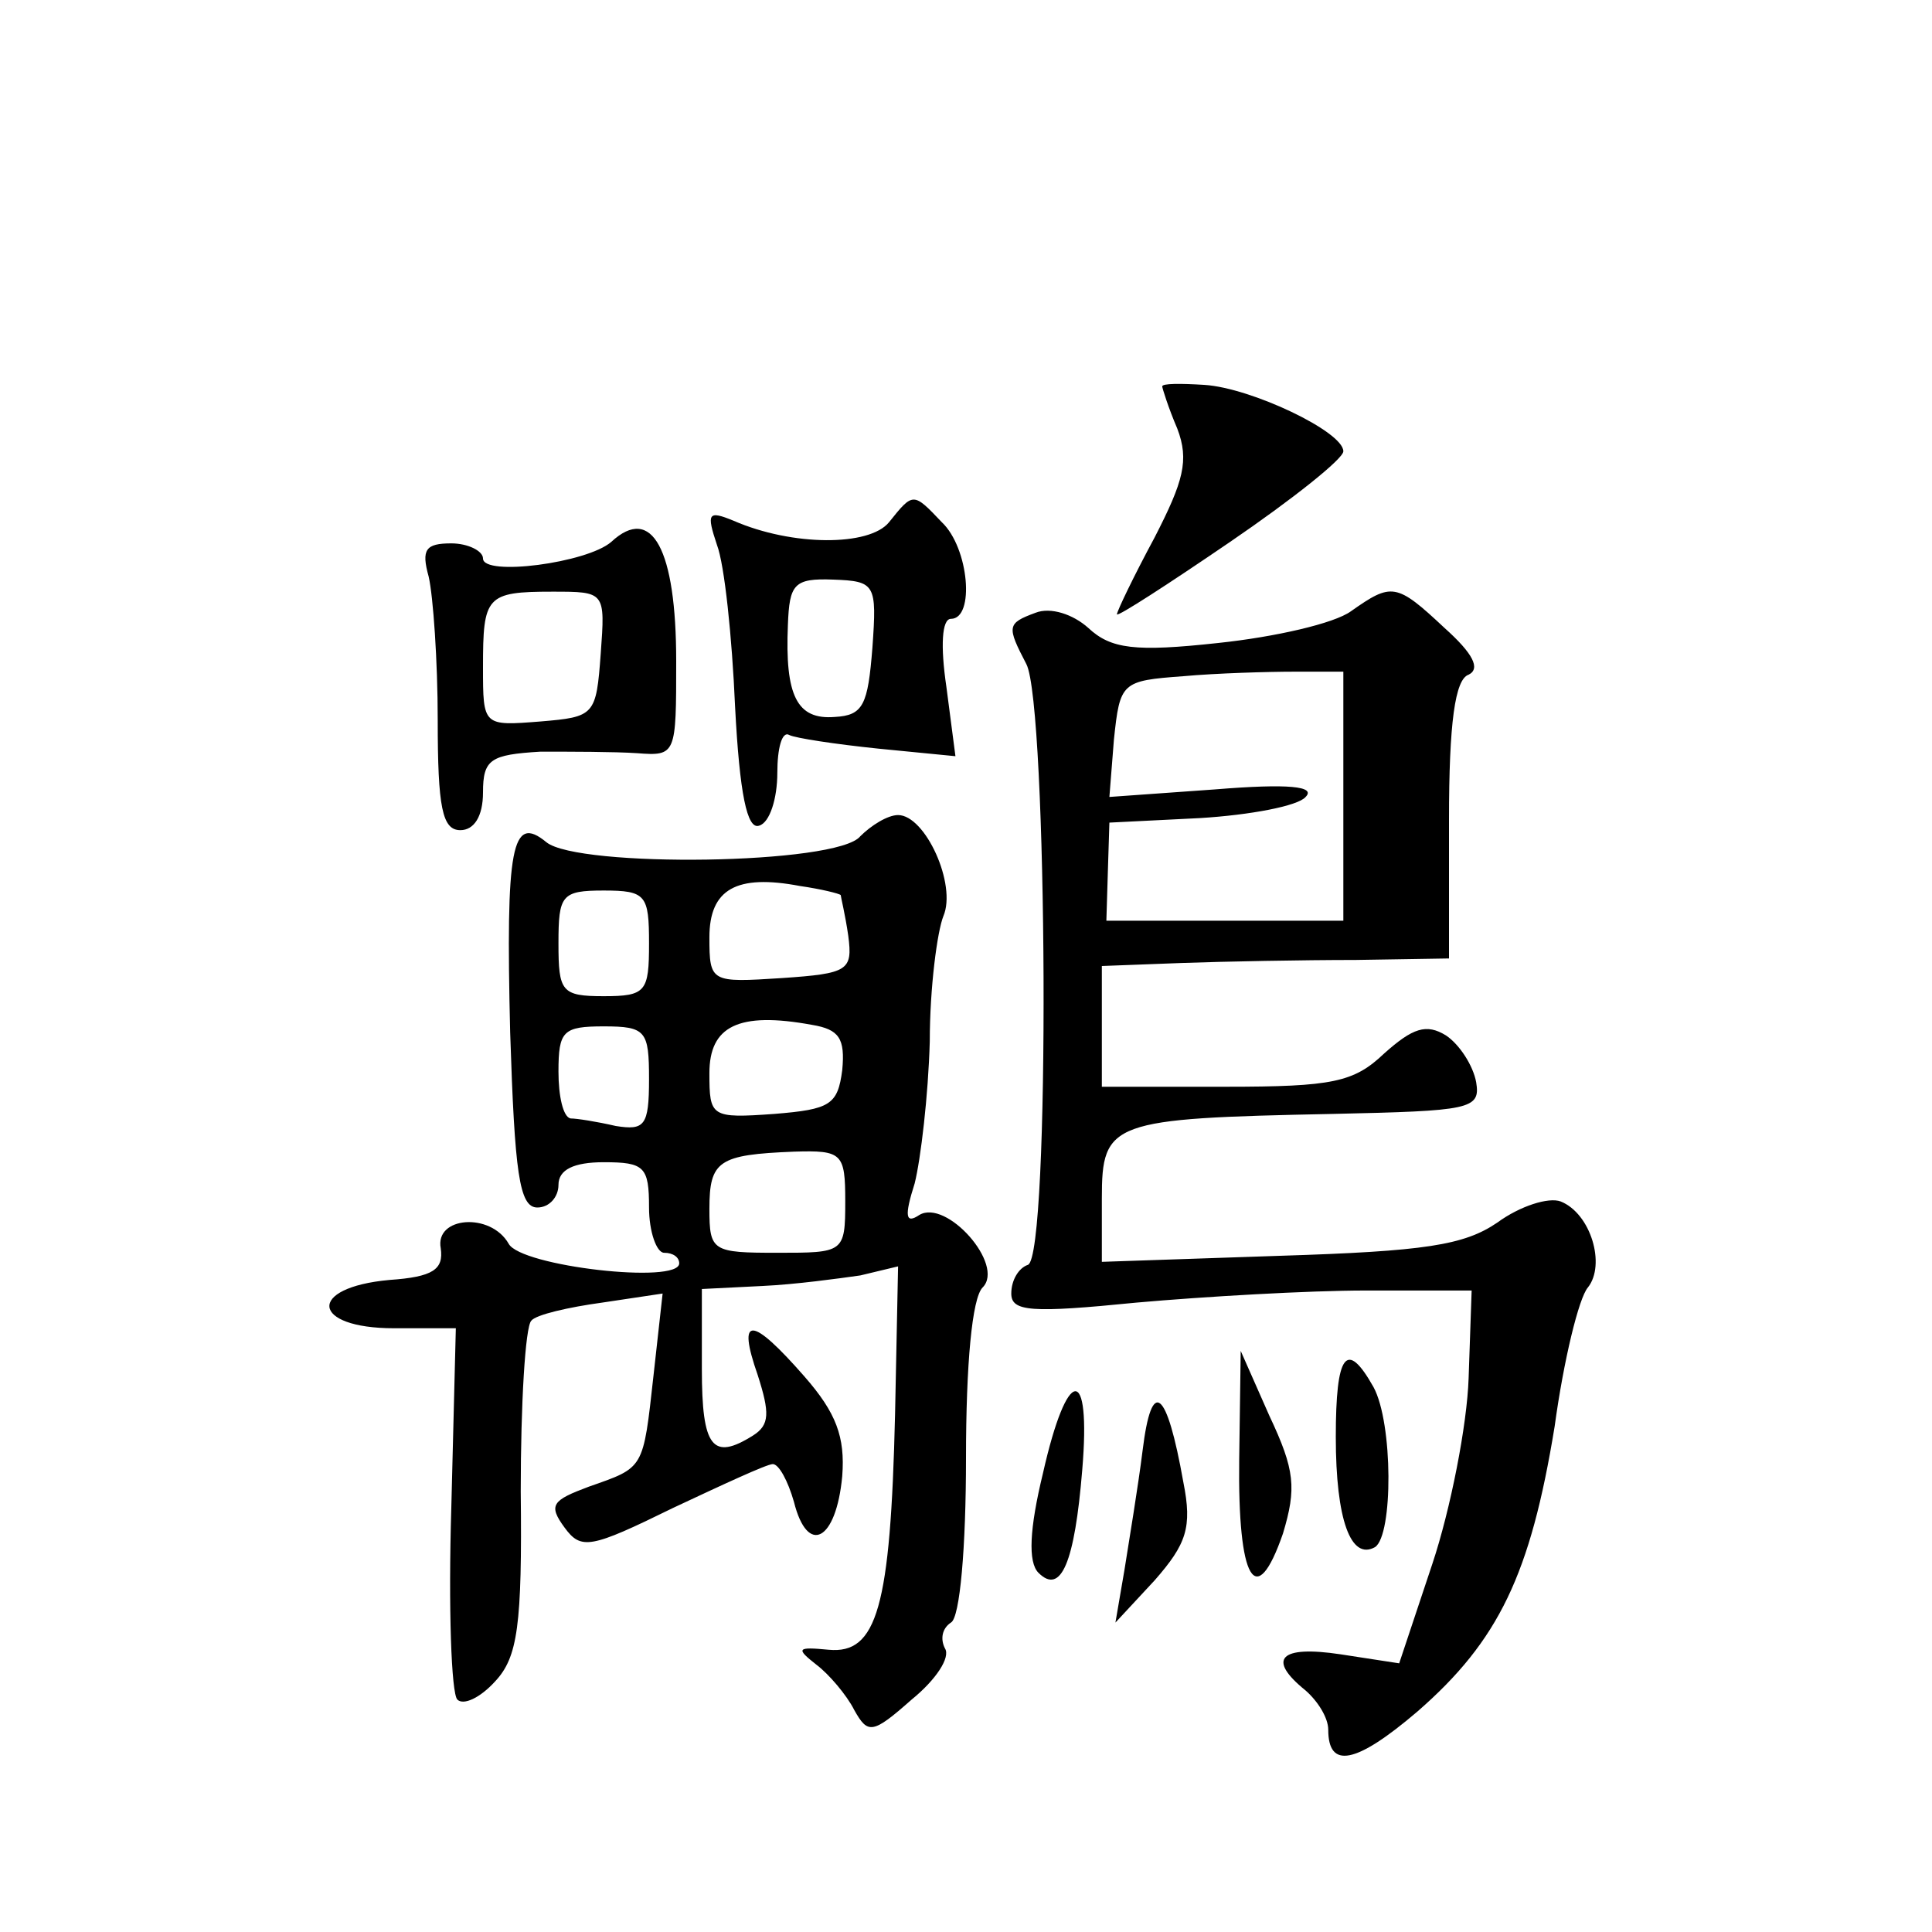 <?xml version="1.0" standalone="no"?>
<!DOCTYPE svg PUBLIC "-//W3C//DTD SVG 20010904//EN"
 "http://www.w3.org/TR/2001/REC-SVG-20010904/DTD/svg10.dtd">
<svg version="1.0" xmlns="http://www.w3.org/2000/svg"
 width="128pt" height="128pt" viewBox="0 0 128 128"
 preserveAspectRatio="xMidYMid meet">
<g transform="translate(0,128) scale(0.1,-0.1)"
fill="#0" stroke="none">
<path d="M770 1024 c0 -1 4 -14 10 -28 8 -21 4 -35 -15 -72 -14 -26 -25 -49 -25
-51 0 -2 34 20 75 48 41 28 75 55 75 60 0 13 -61 42 -92 44 -16 1 -28 1 -28 -1z
M589 934 c-13 -16 -64 -16 -103 1 -17 7 -18 5 -11 -16 5 -13 10 -61 12 -107 3 -58
8 -82 16 -79 7 2 12 18 12 35 0 16 3 28 8 25 4 -2 30 -6 59 -9 l51 -5 -6 46 c-4
27 -3 45 3 45 16 0 12 47 -6 64 -19 20 -19 20 -35 0z m-11 -83 c-3 -38 -6 -45 -25
-46 -25 -2 -33 14 -31 61 1 27 4 31 30 30 28 -1 29 -3 26 -45z M405 921 c-16 -14
-85 -23 -85 -11 0 5 -10 10 -21 10 -17 0 -20 -4 -15 -22 3 -13 6 -56 6 -95 0 -58
3 -73 15 -73 9 0 15 9 15 25 0 22 5 25 38 27 20 0 49 0 64 -1 26 -2 26 -1 26 61
0 74 -16 104 -43 79z m-7 -74 c-3 -41 -4 -42 -40 -45 -38 -3 -38 -3 -38 36 0 47
2 50 46 50 35 0 35 0 32 -41z M895 875 c-11 -8 -50 -17 -88 -21 -55 -6 -71 -4 -86
10 -10 9 -25 14 -35 10 -19 -7 -19 -9 -6 -34 14 -27 16 -393 1 -398 -6 -2 -11 -10
-11 -19 0 -12 13 -13 83 -6 45 4 114 8 152 8 l70 0 -2 -58 c-1 -31 -12 -87 -24
-123 l-22 -66 -39 6 c-40 6 -49 -3 -23 -24 8 -7 15 -18 15 -26 0 -26 18 -23 59
12 54 47 75 91 91 189 6 44 16 85 22 92 12 15 2 49 -18 57 -8 3 -27 -3 -42 -14
-22 -15 -48 -19 -144 -22 l-118 -4 0 42 c0 51 6 53 153 56 91 2 98 3 95 21 -2 11
-11 25 -20 31 -13 8 -22 5 -41 -12 -20 -19 -34 -22 -105 -22 l-82 0 0 40 0 40 53
2 c28 1 80 2 115 2 l62 1 0 92 c0 64 4 93 13 96 8 4 3 14 -16 31 -32 30 -35 30
-62 11z m-5 -122 l0 -83 -79 0 -78 0 1 33 1 32 60 3 c33 2 65 8 70 14 7 7 -11 9
-60 5 l-70 -5 3 38 c4 38 5 39 46 42 22 2 56 3 74 3 l32 0 0 -82z M570 726 c-15
-19 -187 -21 -208 -4 -23 19 -27 -3 -24 -126 3 -93 6 -116 18 -116 8 0 14 7 14
15 0 10 10 15 30 15 27 0 30 -3 30 -30 0 -16 5 -30 10 -30 6 0 10 -3 10 -7 0 -14
-105 -2 -113 13 -12 21 -49 18 -45 -3 2 -14 -5 -19 -34 -21 -55 -5 -52 -32 3 -32
l41 0 -3 -119 c-2 -66 0 -123 4 -127 4 -4 15 1 25 12 15 16 18 37 17 126 0 58 3
109 7 113 3 4 25 9 47 12 l40 6 -6 -54 c-7 -63 -6 -61 -43 -74 -24 -9 -27 -12 -16
-27 11 -15 17 -14 72 13 32 15 62 29 66 29 4 0 10 -11 14 -25 9 -36 28 -26 32 17
2 26 -4 42 -25 66 -35 40 -45 41 -31 1 8 -25 8 -33 -3 -40 -27 -17 -34 -8 -34 44
l0 53 40 2 c22 1 51 5 65 7 l25 6 -2 -98 c-3 -128 -12 -159 -44 -156 -21 2 -22
1 -8 -10 8 -6 20 -20 25 -30 9 -16 12 -16 38 7 16 13 26 28 22 34 -3 6 -2 13 4
17 6 3 10 50 10 109 0 62 4 106 11 113 15 15 -24 59 -42 48 -9 -6 -10 -1 -3 21
4 16 9 58 10 94 0 36 5 73 9 83 9 21 -12 67 -30 67 -7 0 -18 -7 -25 -14z m-13 -39
c0 -1 3 -13 5 -27 3 -23 0 -25 -44 -28 -47 -3 -48 -3 -48 27 0 32 18 42 60 34 14
-2 26 -5 27 -6z m-127 -32 c0 -32 -2 -35 -30 -35 -28 0 -30 3 -30 35 0 32 2 35
30 35 28 0 30 -3 30 -35z m128 -84 c-3 -23 -8 -26 -45 -29 -42 -3 -43 -2 -43 27
0 31 19 41 68 32 18 -3 22 -9 20 -30z m-128 -6 c0 -31 -3 -34 -22 -31 -13 3 -26
5 -30 5 -5 1 -8 15 -8 31 0 27 3 30 30 30 28 0 30 -3 30 -35z m130 -81 c0 -34 -1
-34 -45 -34 -43 0 -45 1 -45 29 0 32 6 36 56 38 32 1 34 -1 34 -33z M821 313 c-1
-80 11 -101 29 -49 9 30 8 42 -9 78 l-19 43 -1 -72z M885 328 c0 -55 10 -82 26
-73 12 8 12 82 -1 106 -18 32 -25 22 -25 -33z M691 304 c-9 -37 -10 -59 -3 -66
15 -15 24 7 29 68 6 71 -10 69 -26 -2z M757 319 c-3 -24 -9 -60 -12 -79 l-6 -35
26 28 c21 24 25 35 19 65 -11 62 -21 70 -27 21z"/>
</g>
</svg>
